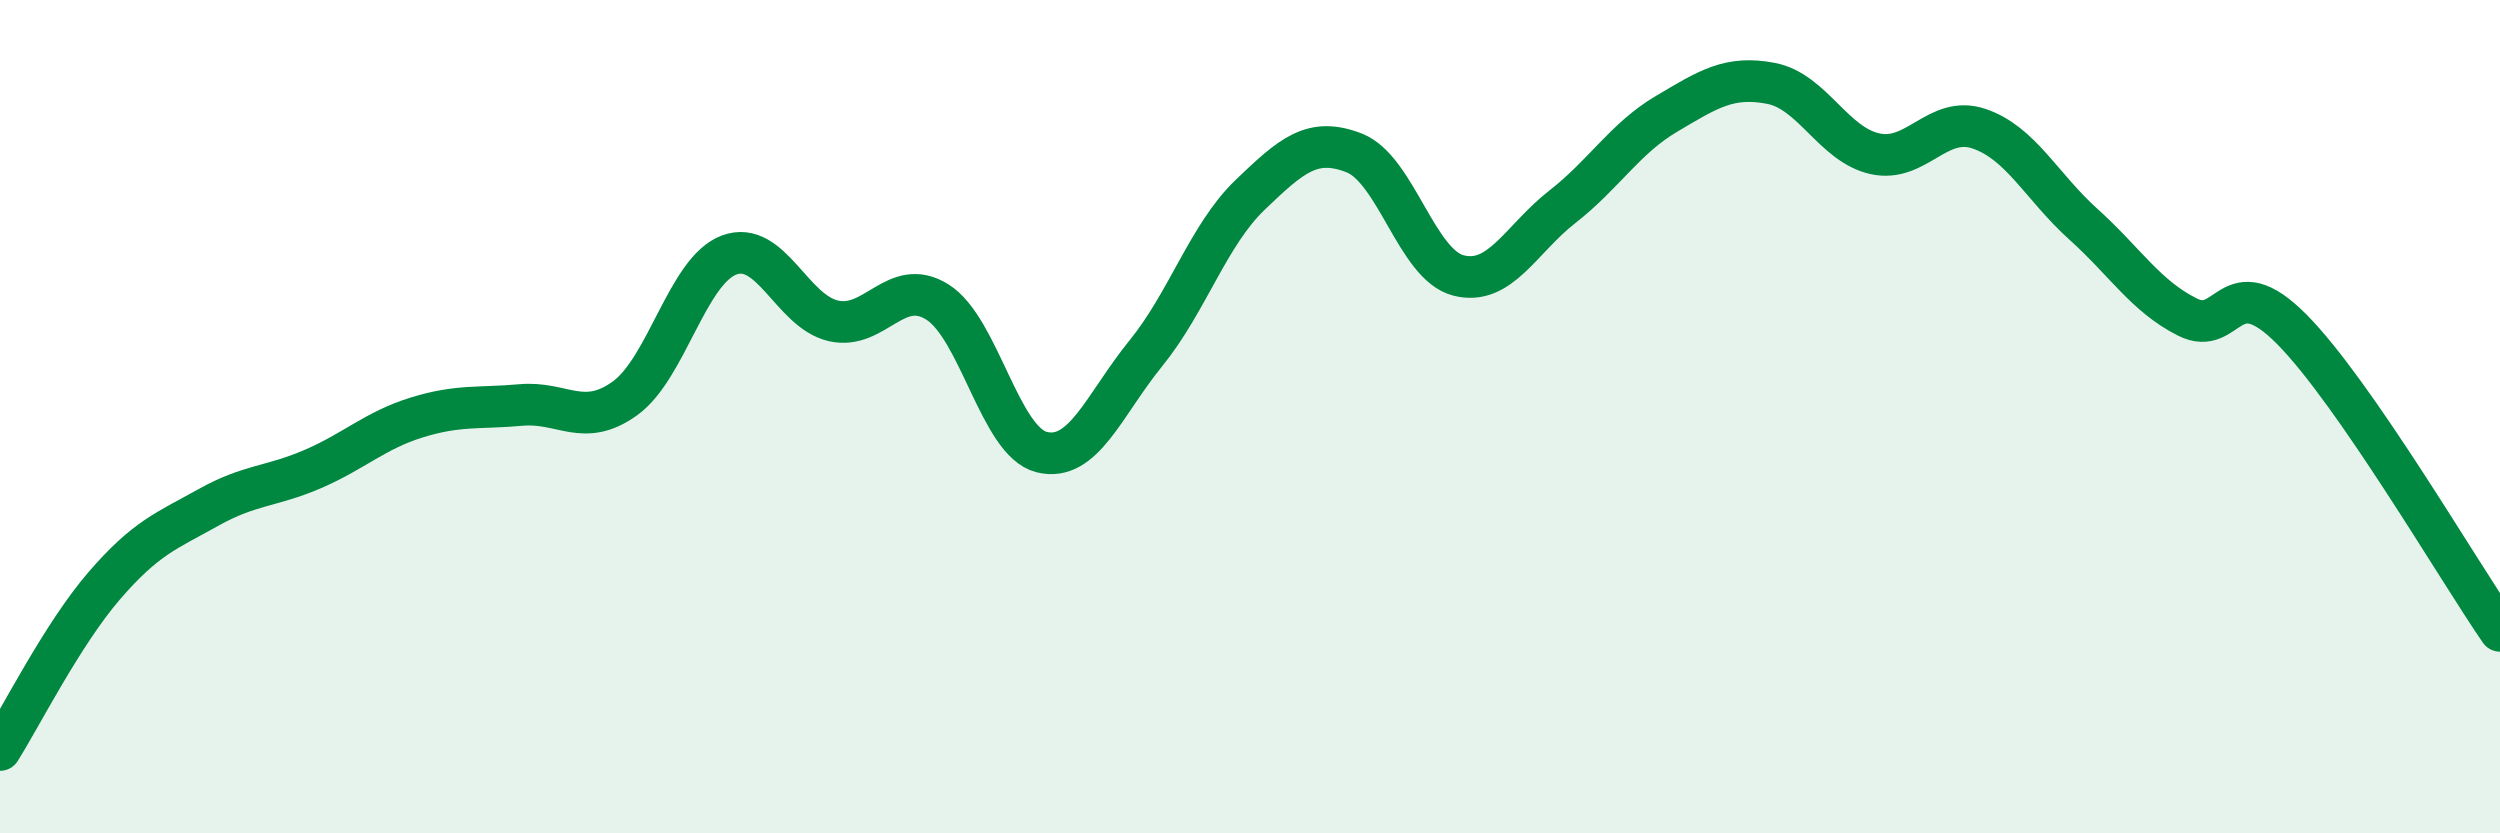 
    <svg width="60" height="20" viewBox="0 0 60 20" xmlns="http://www.w3.org/2000/svg">
      <path
        d="M 0,18 C 0.5,17.21 1.5,15.22 2.5,14.06 C 3.5,12.9 4,12.74 5,12.18 C 6,11.62 6.5,11.69 7.5,11.26 C 8.5,10.83 9,10.33 10,10.02 C 11,9.71 11.5,9.81 12.5,9.72 C 13.5,9.63 14,10.28 15,9.56 C 16,8.84 16.5,6.49 17.5,6.12 C 18.5,5.75 19,7.47 20,7.7 C 21,7.93 21.5,6.62 22.5,7.25 C 23.5,7.88 24,10.6 25,10.85 C 26,11.1 26.5,9.71 27.5,8.48 C 28.5,7.25 29,5.64 30,4.68 C 31,3.72 31.5,3.28 32.5,3.67 C 33.5,4.06 34,6.35 35,6.61 C 36,6.87 36.5,5.74 37.5,4.96 C 38.5,4.18 39,3.32 40,2.73 C 41,2.14 41.5,1.81 42.5,2 C 43.5,2.19 44,3.47 45,3.69 C 46,3.91 46.5,2.75 47.5,3.09 C 48.5,3.43 49,4.48 50,5.38 C 51,6.28 51.5,7.11 52.5,7.61 C 53.5,8.11 53.5,6.39 55,7.9 C 56.5,9.41 59,13.69 60,15.14L60 20L0 20Z"
        fill="#008740"
        opacity="0.1"
        stroke-linecap="round"
        stroke-linejoin="round"
      />
      <path
        d="M 0,18 C 0.5,17.21 1.5,15.22 2.5,14.06 C 3.5,12.9 4,12.74 5,12.18 C 6,11.62 6.5,11.69 7.5,11.26 C 8.5,10.83 9,10.33 10,10.02 C 11,9.71 11.5,9.81 12.5,9.72 C 13.5,9.63 14,10.28 15,9.56 C 16,8.84 16.5,6.49 17.5,6.12 C 18.5,5.75 19,7.47 20,7.7 C 21,7.93 21.5,6.62 22.5,7.25 C 23.5,7.88 24,10.6 25,10.85 C 26,11.1 26.5,9.71 27.5,8.48 C 28.5,7.25 29,5.64 30,4.68 C 31,3.72 31.5,3.28 32.5,3.67 C 33.5,4.06 34,6.35 35,6.61 C 36,6.87 36.5,5.74 37.5,4.96 C 38.5,4.18 39,3.32 40,2.73 C 41,2.14 41.5,1.81 42.5,2 C 43.5,2.19 44,3.47 45,3.69 C 46,3.91 46.5,2.75 47.5,3.09 C 48.5,3.43 49,4.48 50,5.38 C 51,6.28 51.5,7.11 52.5,7.61 C 53.5,8.11 53.5,6.39 55,7.9 C 56.5,9.41 59,13.69 60,15.14"
        stroke="#008740"
        stroke-width="1"
        fill="none"
        stroke-linecap="round"
        stroke-linejoin="round"
      />
    </svg>
  